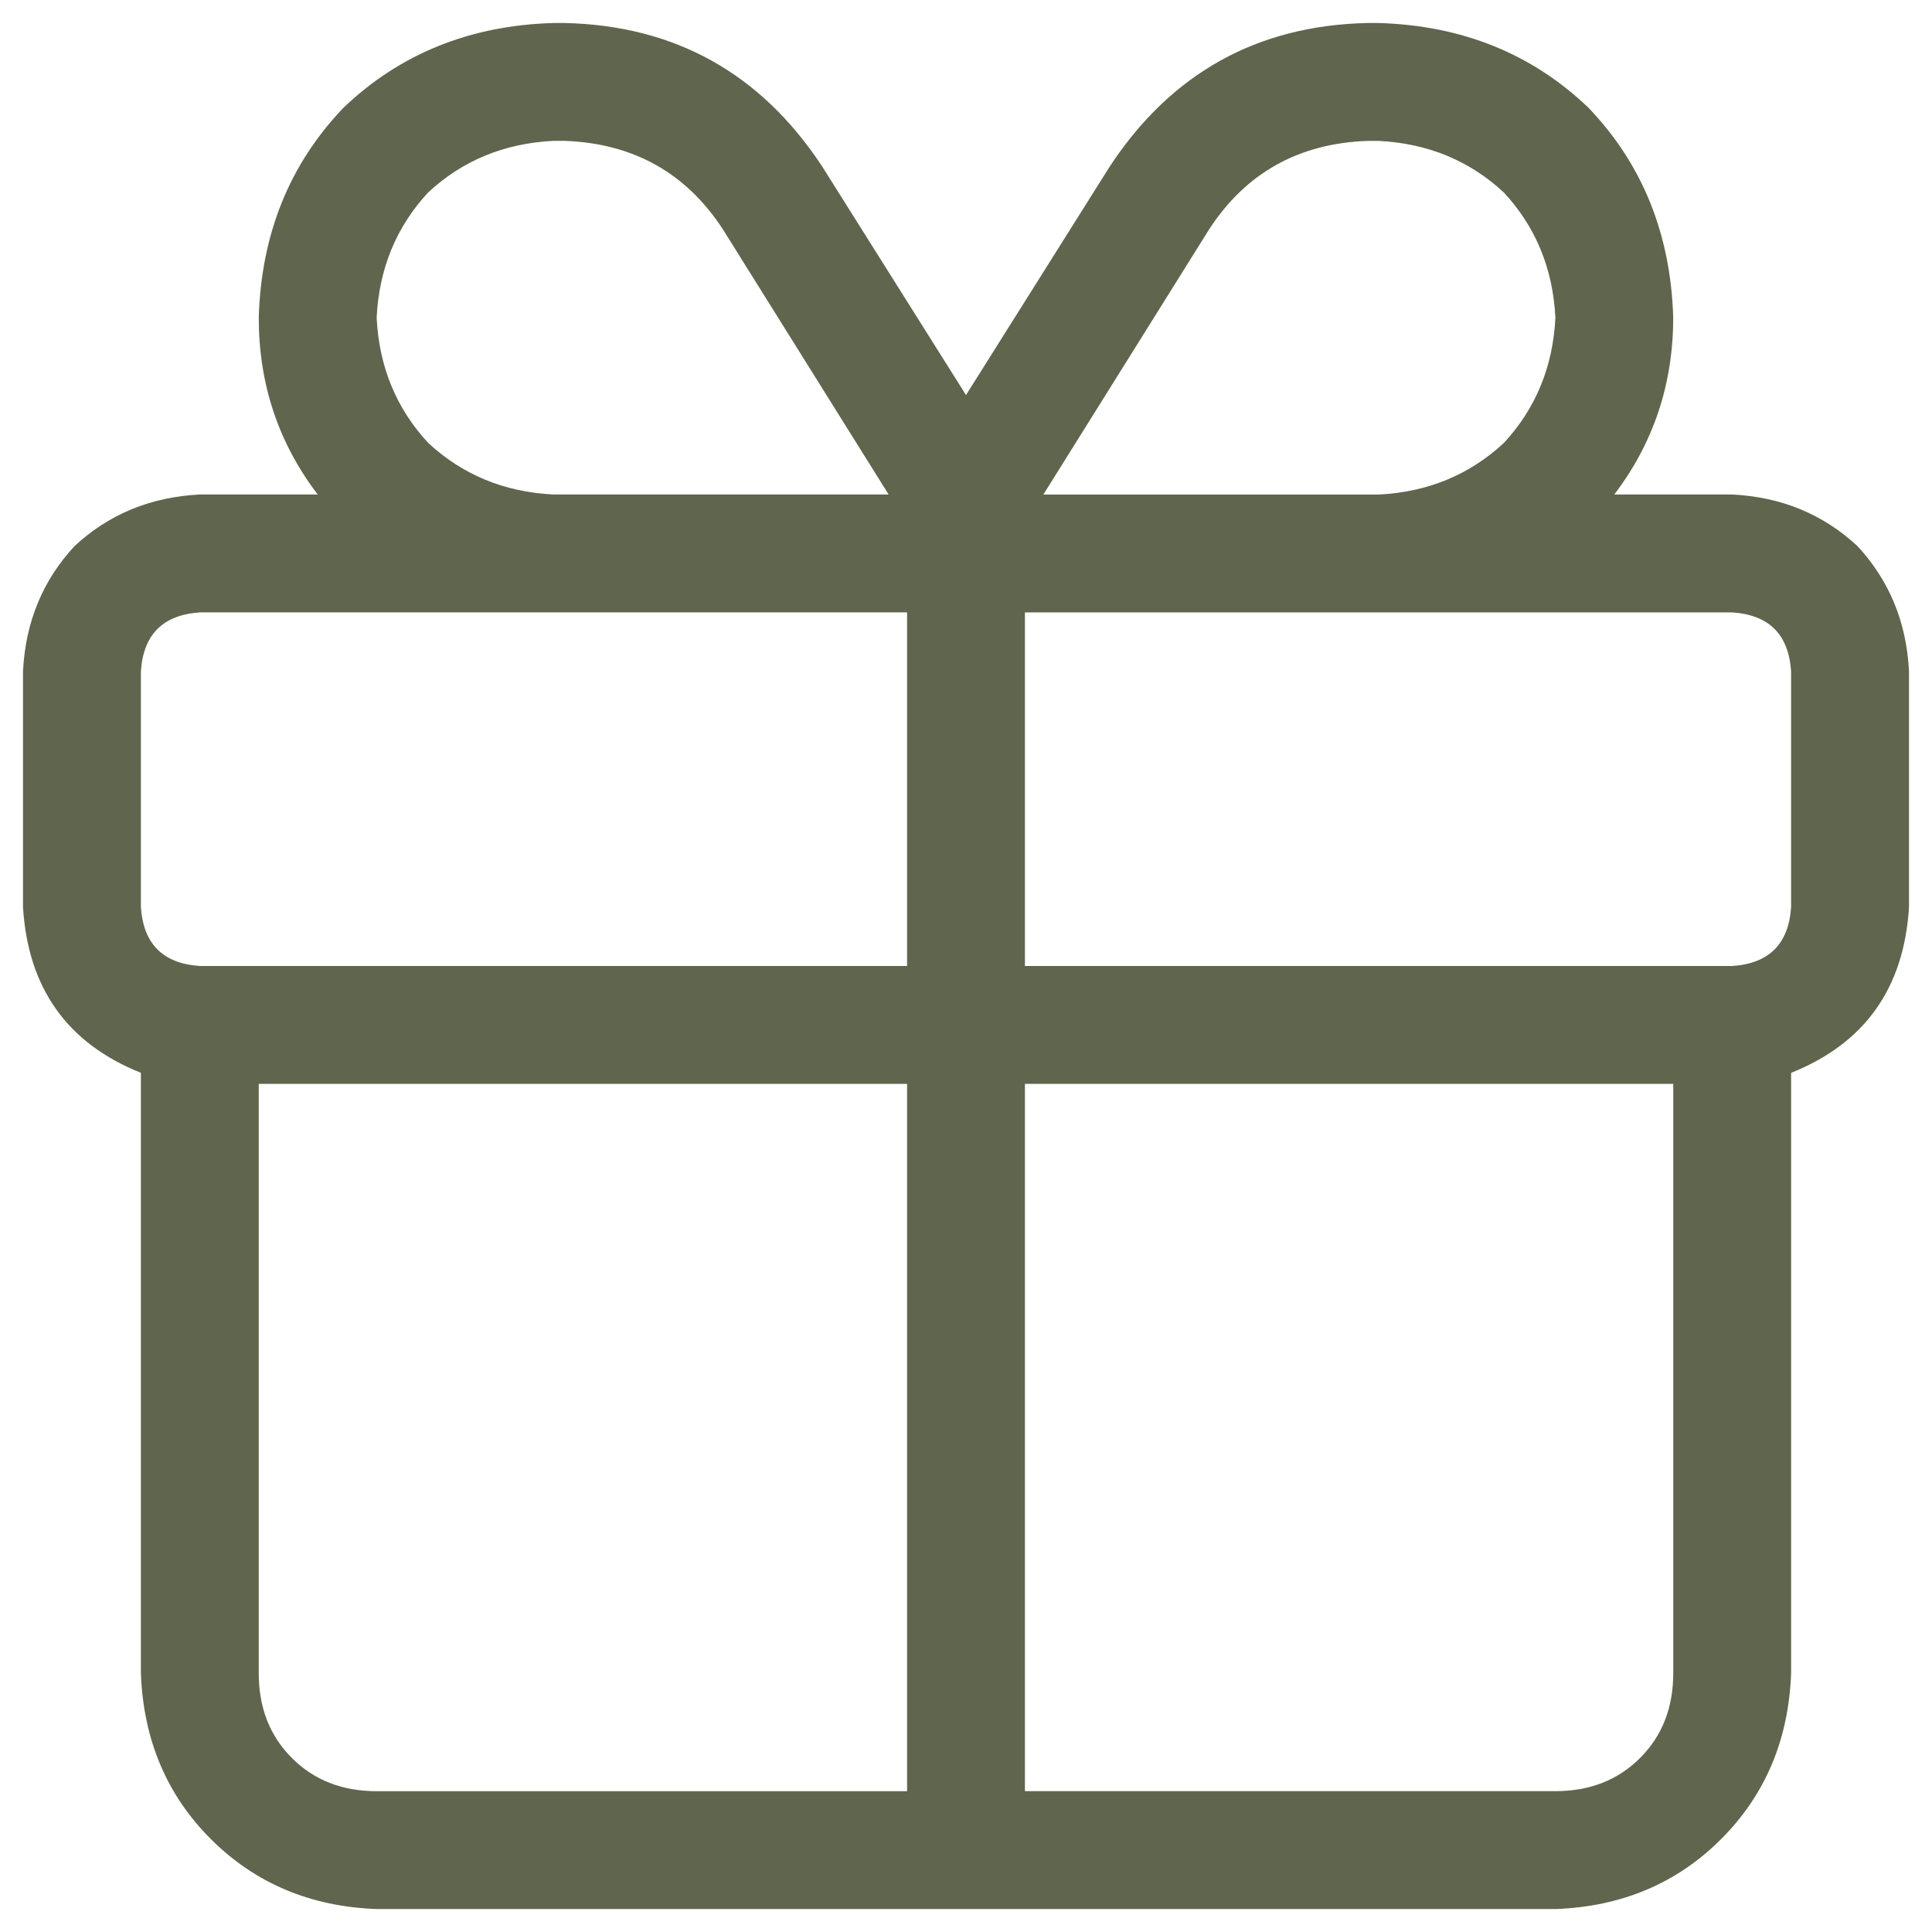 <?xml version="1.0" encoding="utf-8"?>
<!-- Generator: Adobe Illustrator 15.0.0, SVG Export Plug-In . SVG Version: 6.00 Build 0)  -->
<!DOCTYPE svg PUBLIC "-//W3C//DTD SVG 1.1//EN" "http://www.w3.org/Graphics/SVG/1.1/DTD/svg11.dtd">
<svg version="1.1" id="Layer_1" xmlns="http://www.w3.org/2000/svg" xmlns:xlink="http://www.w3.org/1999/xlink" x="0px" y="0px"
	 width="42px" height="42px" viewBox="0 0 42 42" enable-background="new 0 0 42 42" xml:space="preserve">
<path id="ï_x81__xAB_" fill="#5F664D" d="M21,8.588l3.123-4.965c1.334-2.029,3.203-3.07,5.605-3.123h0.24
	c1.814,0.053,3.336,0.667,4.564,1.842c1.174,1.228,1.789,2.75,1.842,4.564c0,1.441-0.428,2.723-1.281,3.844h2.563
	c1.068,0.053,1.975,0.427,2.723,1.121c0.693,0.748,1.068,1.655,1.121,2.723v5.125c-0.107,1.762-0.961,2.963-2.563,3.604v13.053
	c-0.053,1.441-0.561,2.643-1.521,3.604s-2.162,1.469-3.604,1.521H8.188c-1.441-0.053-2.643-0.561-3.604-1.521
	s-1.468-2.162-1.521-3.604V23.322C1.461,22.682,0.607,21.48,0.5,19.719v-5.125c0.053-1.068,0.427-1.975,1.121-2.723
	c0.748-0.694,1.655-1.068,2.723-1.121h2.563C6.052,9.629,5.625,8.348,5.625,6.906C5.678,5.091,6.292,3.57,7.467,2.342
	c1.228-1.174,2.75-1.789,4.564-1.842h0.24c2.402,0.053,4.271,1.094,5.605,3.123L21,8.588z M29.729,3.063
	c-1.494,0.053-2.643,0.694-3.443,1.922l-3.604,5.766h7.287c1.068-0.053,1.975-0.427,2.723-1.121
	c0.693-0.748,1.068-1.655,1.121-2.723c-0.053-1.068-0.428-1.975-1.121-2.723c-0.748-0.694-1.654-1.068-2.723-1.121H29.729z
	 M19.318,10.75l-3.604-5.766c-0.801-1.228-1.949-1.869-3.443-1.922h-0.24c-1.068,0.053-1.975,0.427-2.723,1.121
	C8.615,4.931,8.241,5.838,8.188,6.906c0.053,1.068,0.427,1.975,1.121,2.723c0.748,0.694,1.655,1.068,2.723,1.121H19.318z
	 M4.344,13.313c-0.801,0.053-1.228,0.48-1.281,1.281v5.125C3.116,20.52,3.543,20.947,4.344,21h15.375v-7.688H4.344z M22.281,21
	h15.375c0.801-0.053,1.229-0.48,1.281-1.281v-5.125c-0.053-0.801-0.48-1.228-1.281-1.281H22.281V21z M19.719,23.563H5.625v12.813
	c0,0.748,0.24,1.361,0.721,1.842s1.094,0.721,1.842,0.721h11.531V23.563z M22.281,38.938h11.531c0.748,0,1.361-0.24,1.842-0.721
	s0.721-1.094,0.721-1.842V23.563H22.281V38.938z"/>
</svg>
